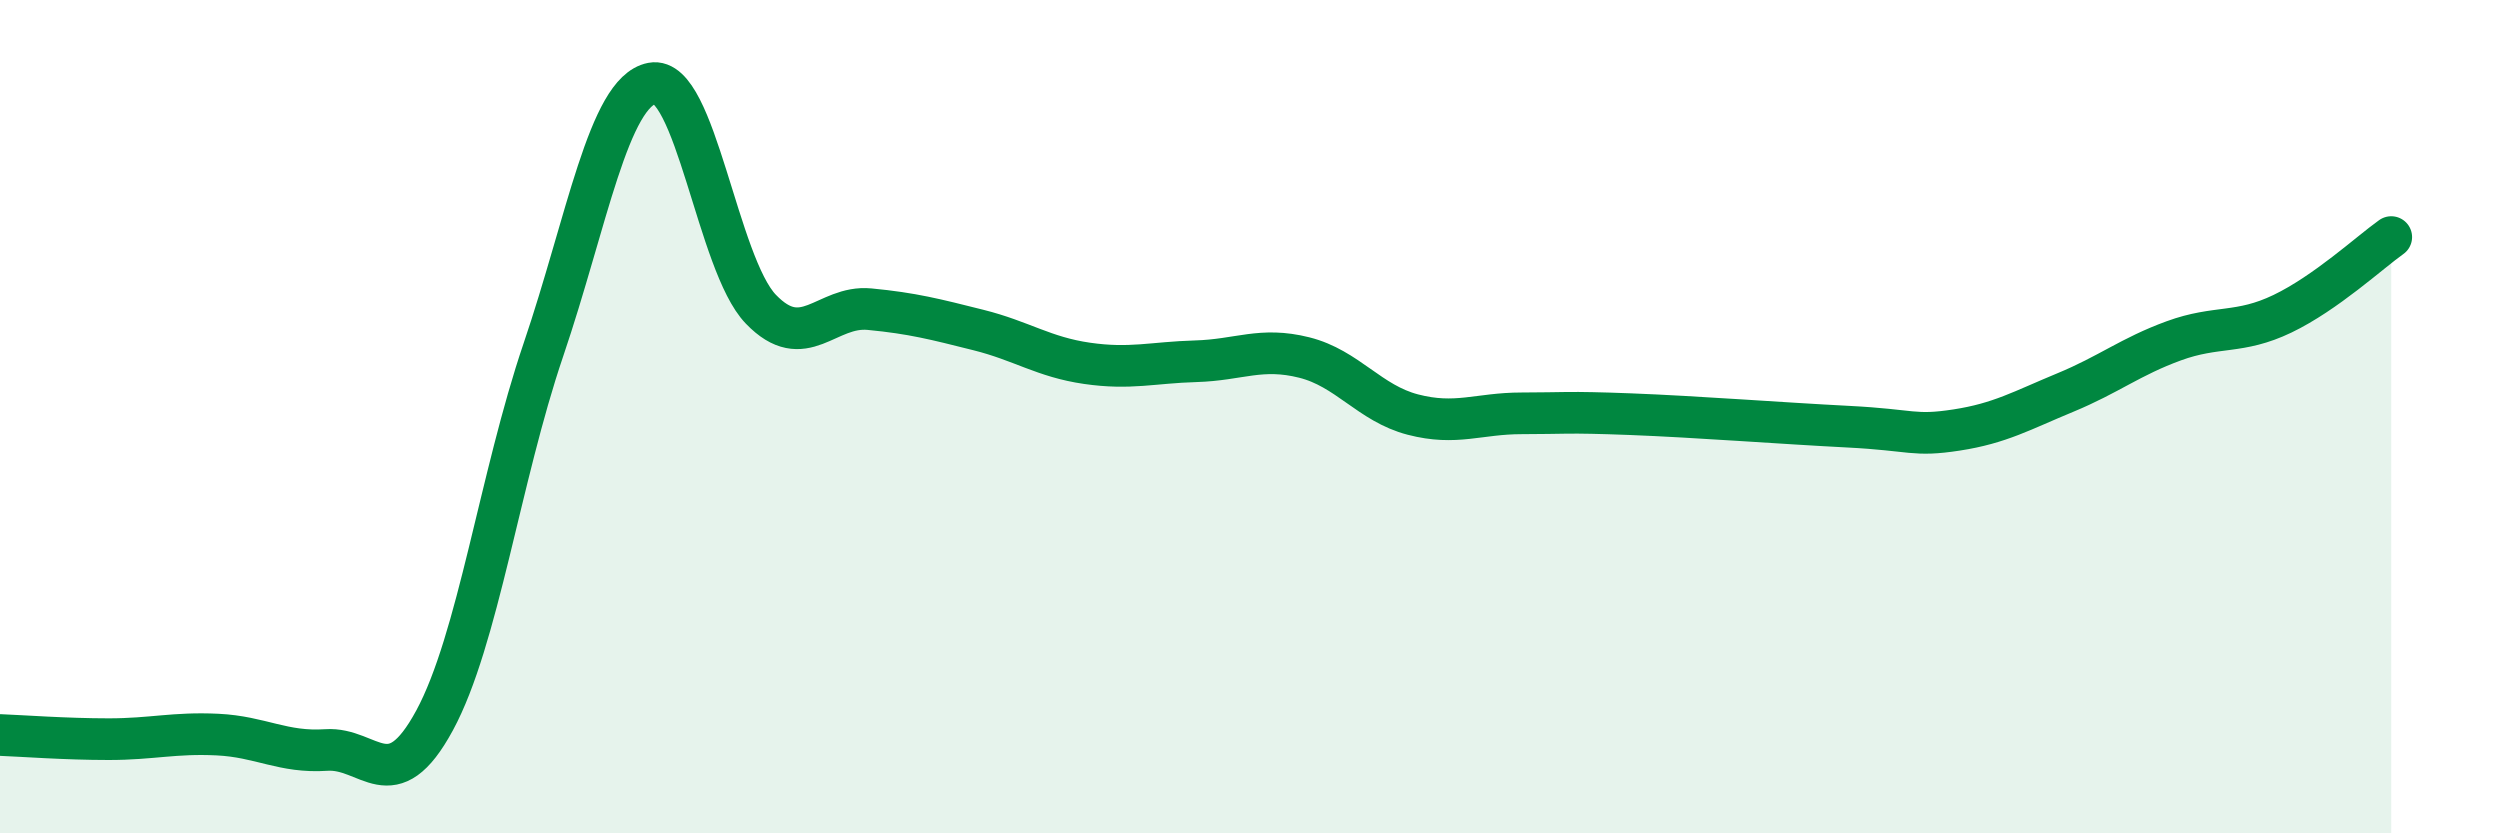 
    <svg width="60" height="20" viewBox="0 0 60 20" xmlns="http://www.w3.org/2000/svg">
      <path
        d="M 0,17.64 C 0.52,17.66 1.57,17.74 2.61,17.74 C 3.65,17.74 4.18,17.58 5.22,17.63 C 6.26,17.68 6.79,18.07 7.83,18 C 8.87,17.93 9.39,19.21 10.43,17.29 C 11.47,15.37 12,11.46 13.04,8.4 C 14.08,5.34 14.61,2.2 15.65,2 C 16.69,1.8 17.22,6.34 18.26,7.42 C 19.3,8.5 19.83,7.32 20.87,7.42 C 21.91,7.52 22.44,7.66 23.48,7.92 C 24.52,8.18 25.05,8.57 26.09,8.72 C 27.13,8.87 27.66,8.7 28.7,8.67 C 29.74,8.64 30.26,8.32 31.3,8.58 C 32.34,8.84 32.87,9.68 33.91,9.95 C 34.95,10.22 35.48,9.92 36.52,9.92 C 37.56,9.92 37.56,9.88 39.13,9.94 C 40.7,10 42.78,10.16 44.35,10.24 C 45.92,10.32 45.92,10.48 46.96,10.32 C 48,10.16 48.53,9.85 49.57,9.42 C 50.61,8.99 51.13,8.56 52.17,8.18 C 53.21,7.8 53.74,8.03 54.78,7.53 C 55.82,7.03 56.87,6.06 57.39,5.69L57.39 20L0 20Z"
        fill="#008740"
        opacity="0.1"
        stroke-linecap="round"
        stroke-linejoin="round"
      />
      <path
        d="M 0,17.64 C 0.52,17.66 1.57,17.74 2.61,17.74 C 3.65,17.74 4.18,17.58 5.22,17.63 C 6.26,17.68 6.79,18.07 7.83,18 C 8.87,17.93 9.39,19.21 10.43,17.29 C 11.47,15.37 12,11.46 13.04,8.4 C 14.08,5.34 14.61,2.2 15.65,2 C 16.69,1.8 17.22,6.34 18.26,7.42 C 19.3,8.5 19.83,7.32 20.87,7.42 C 21.91,7.52 22.44,7.66 23.48,7.92 C 24.52,8.18 25.05,8.57 26.09,8.72 C 27.13,8.87 27.66,8.7 28.7,8.67 C 29.74,8.64 30.26,8.32 31.3,8.58 C 32.34,8.84 32.87,9.68 33.91,9.95 C 34.95,10.22 35.48,9.92 36.52,9.92 C 37.56,9.92 37.56,9.88 39.13,9.94 C 40.7,10 42.78,10.16 44.35,10.24 C 45.92,10.32 45.92,10.48 46.96,10.32 C 48,10.16 48.53,9.85 49.57,9.42 C 50.61,8.99 51.13,8.56 52.17,8.18 C 53.21,7.8 53.74,8.03 54.78,7.53 C 55.82,7.03 56.87,6.06 57.39,5.69"
        stroke="#008740"
        stroke-width="1"
        fill="none"
        stroke-linecap="round"
        stroke-linejoin="round"
      />
    </svg>
  